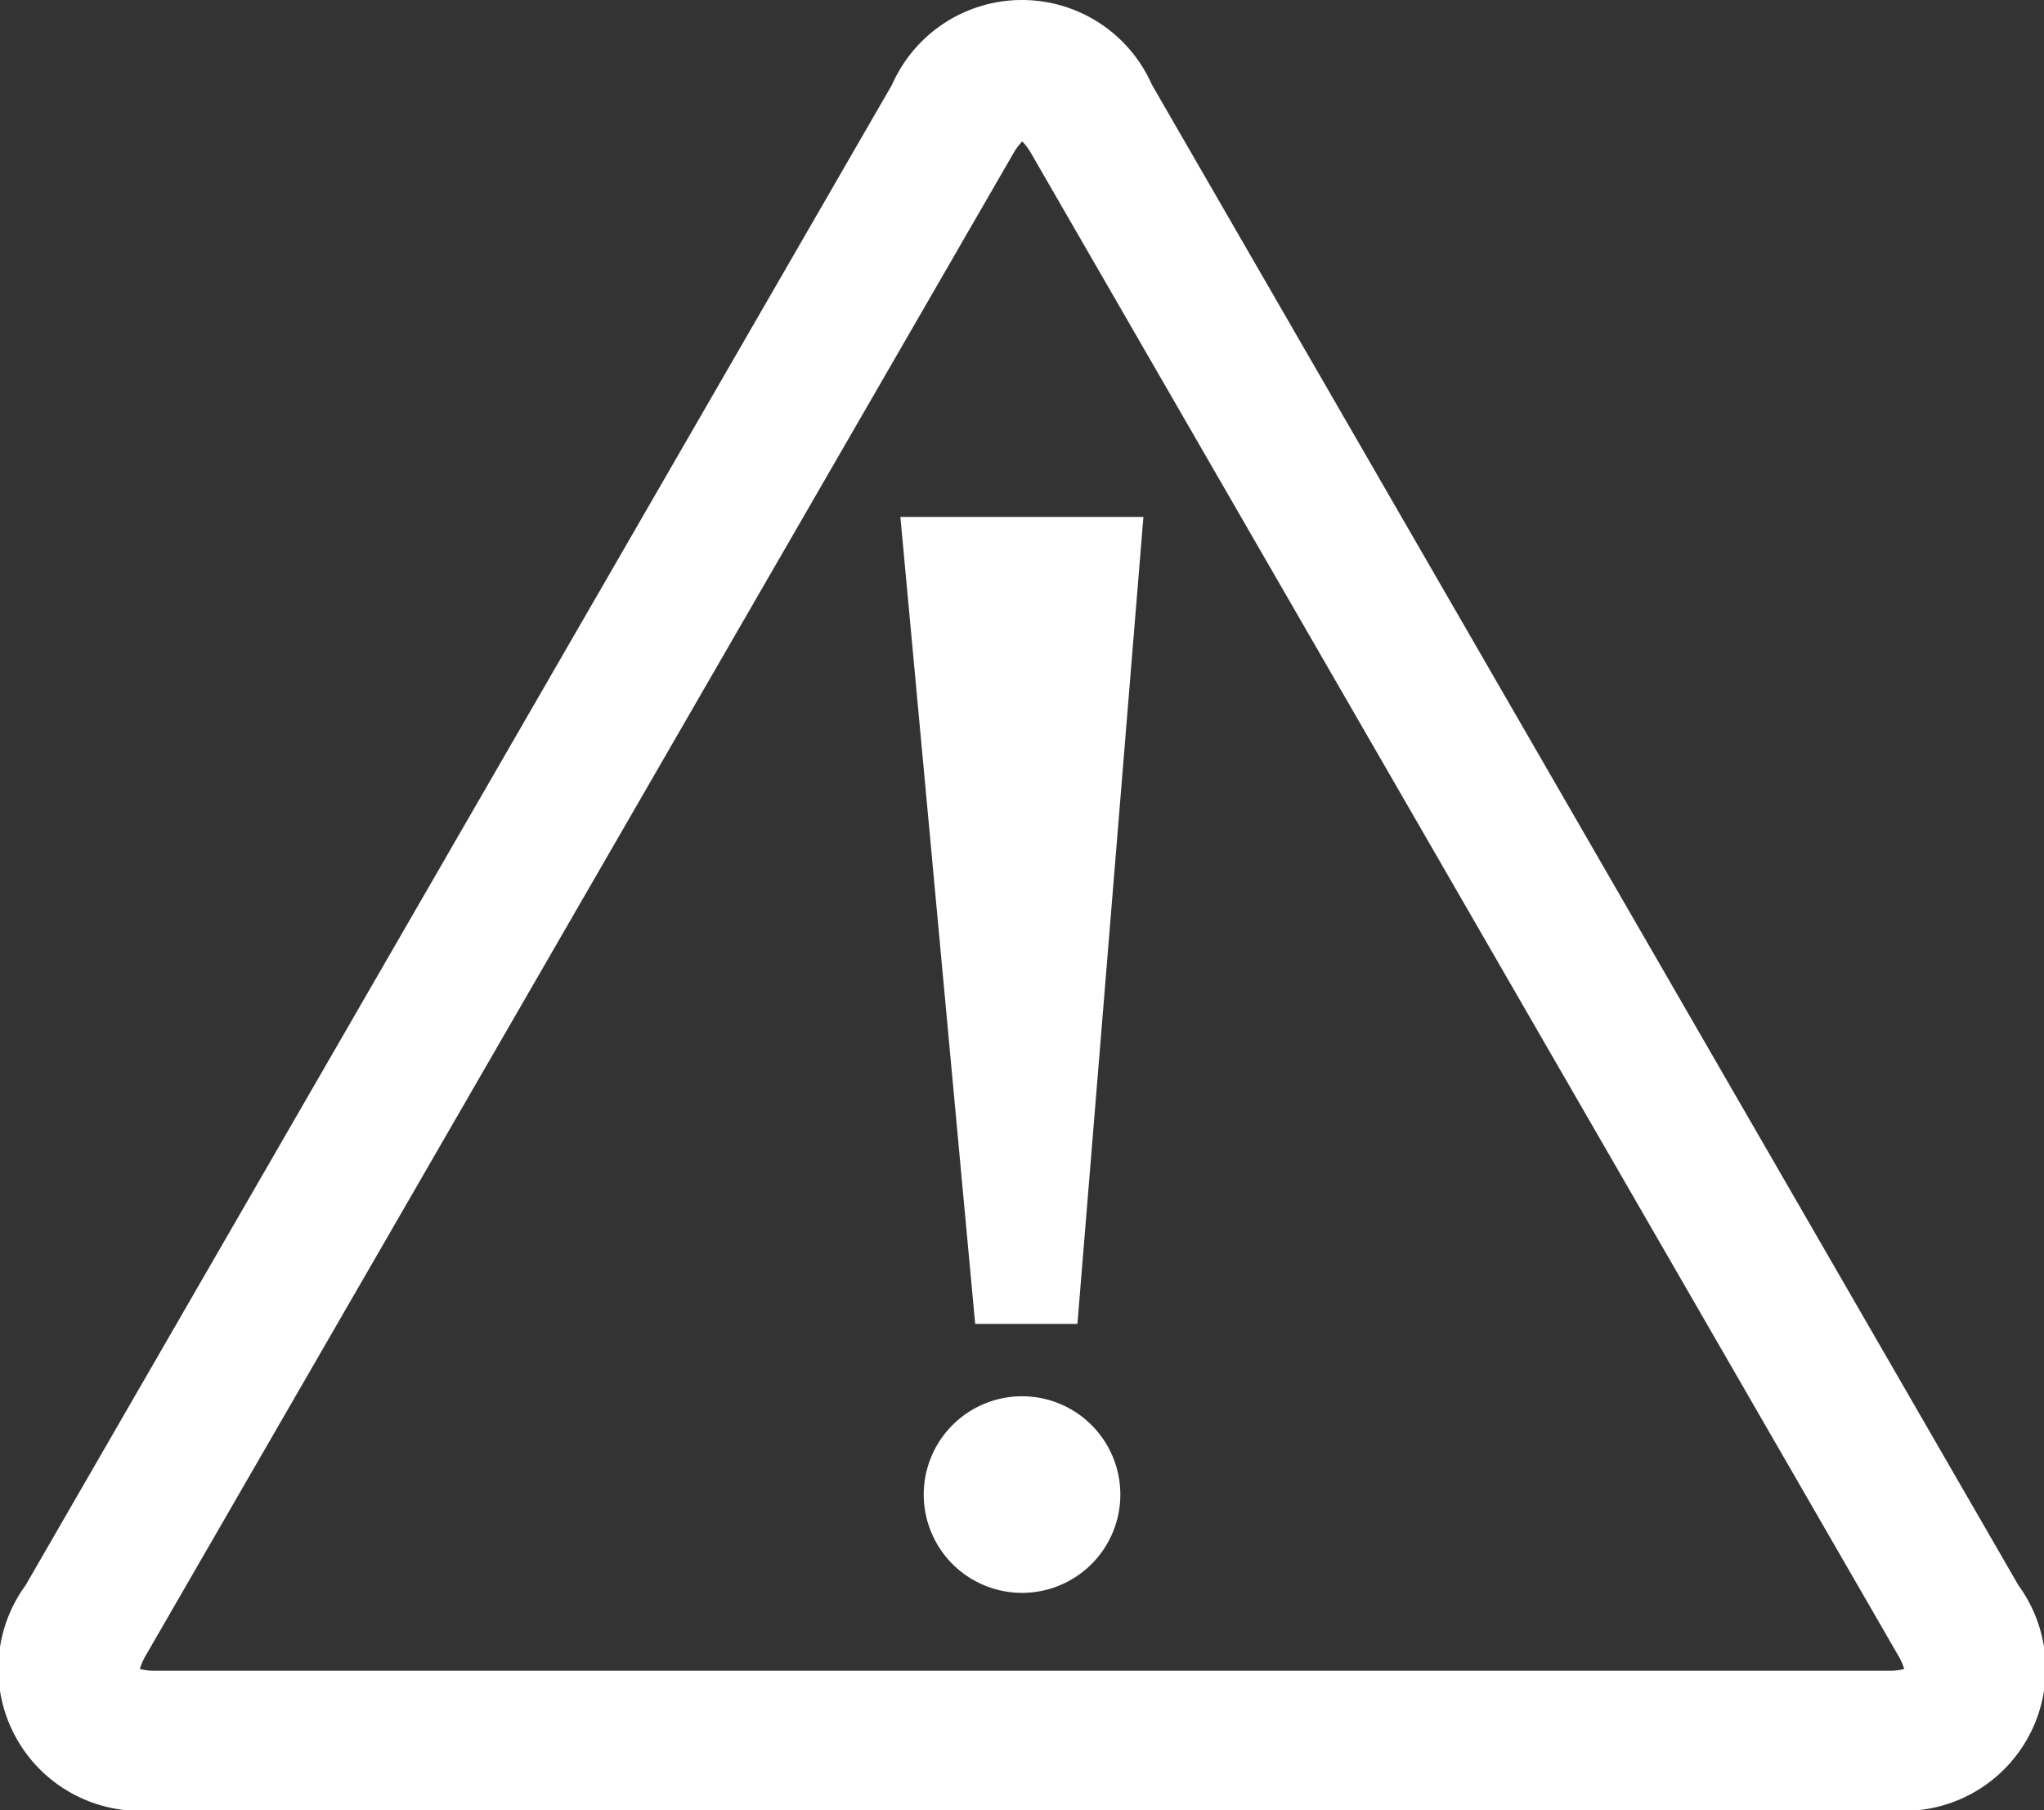 <svg xmlns="http://www.w3.org/2000/svg" width="28.965" height="25.653" viewBox="0 0 28.965 25.653"><rect x="0" y="0" width="28.965" height="25.653" fill="#333333" stroke="none"/><g transform="translate(-18.682 -16.06)"><g transform="translate(18.682 16.06)"><g transform="translate(0 0)"><path d="M45.444,41.713H20.885a2.012,2.012,0,0,1-1.84-3.187L31.324,17.258a2.012,2.012,0,0,1,3.68,0L47.284,38.526a2.012,2.012,0,0,1-1.84,3.187Zm-24.78-2a.845.845,0,0,0,.222.025H45.444a.848.848,0,0,0,.222-.025.87.87,0,0,0-.09-.2L33.3,18.244a.864.864,0,0,0-.132-.18.873.873,0,0,0-.132.18L20.753,39.512A.886.886,0,0,0,20.663,39.716Z" transform="translate(-18.682 -16.06)" fill="#fff"/></g><g transform="translate(13.089 19.785)"><path d="M69.656,90.29A1.393,1.393,0,1,1,68.263,88.9,1.393,1.393,0,0,1,69.656,90.29Z" transform="translate(-66.869 -88.897)" fill="#fff"/></g></g><path d="M68.165,54.467H66.716l-1.06-11.436H69.1Z" transform="translate(-34.215 -19.645)" fill="#fff"/></g></svg>